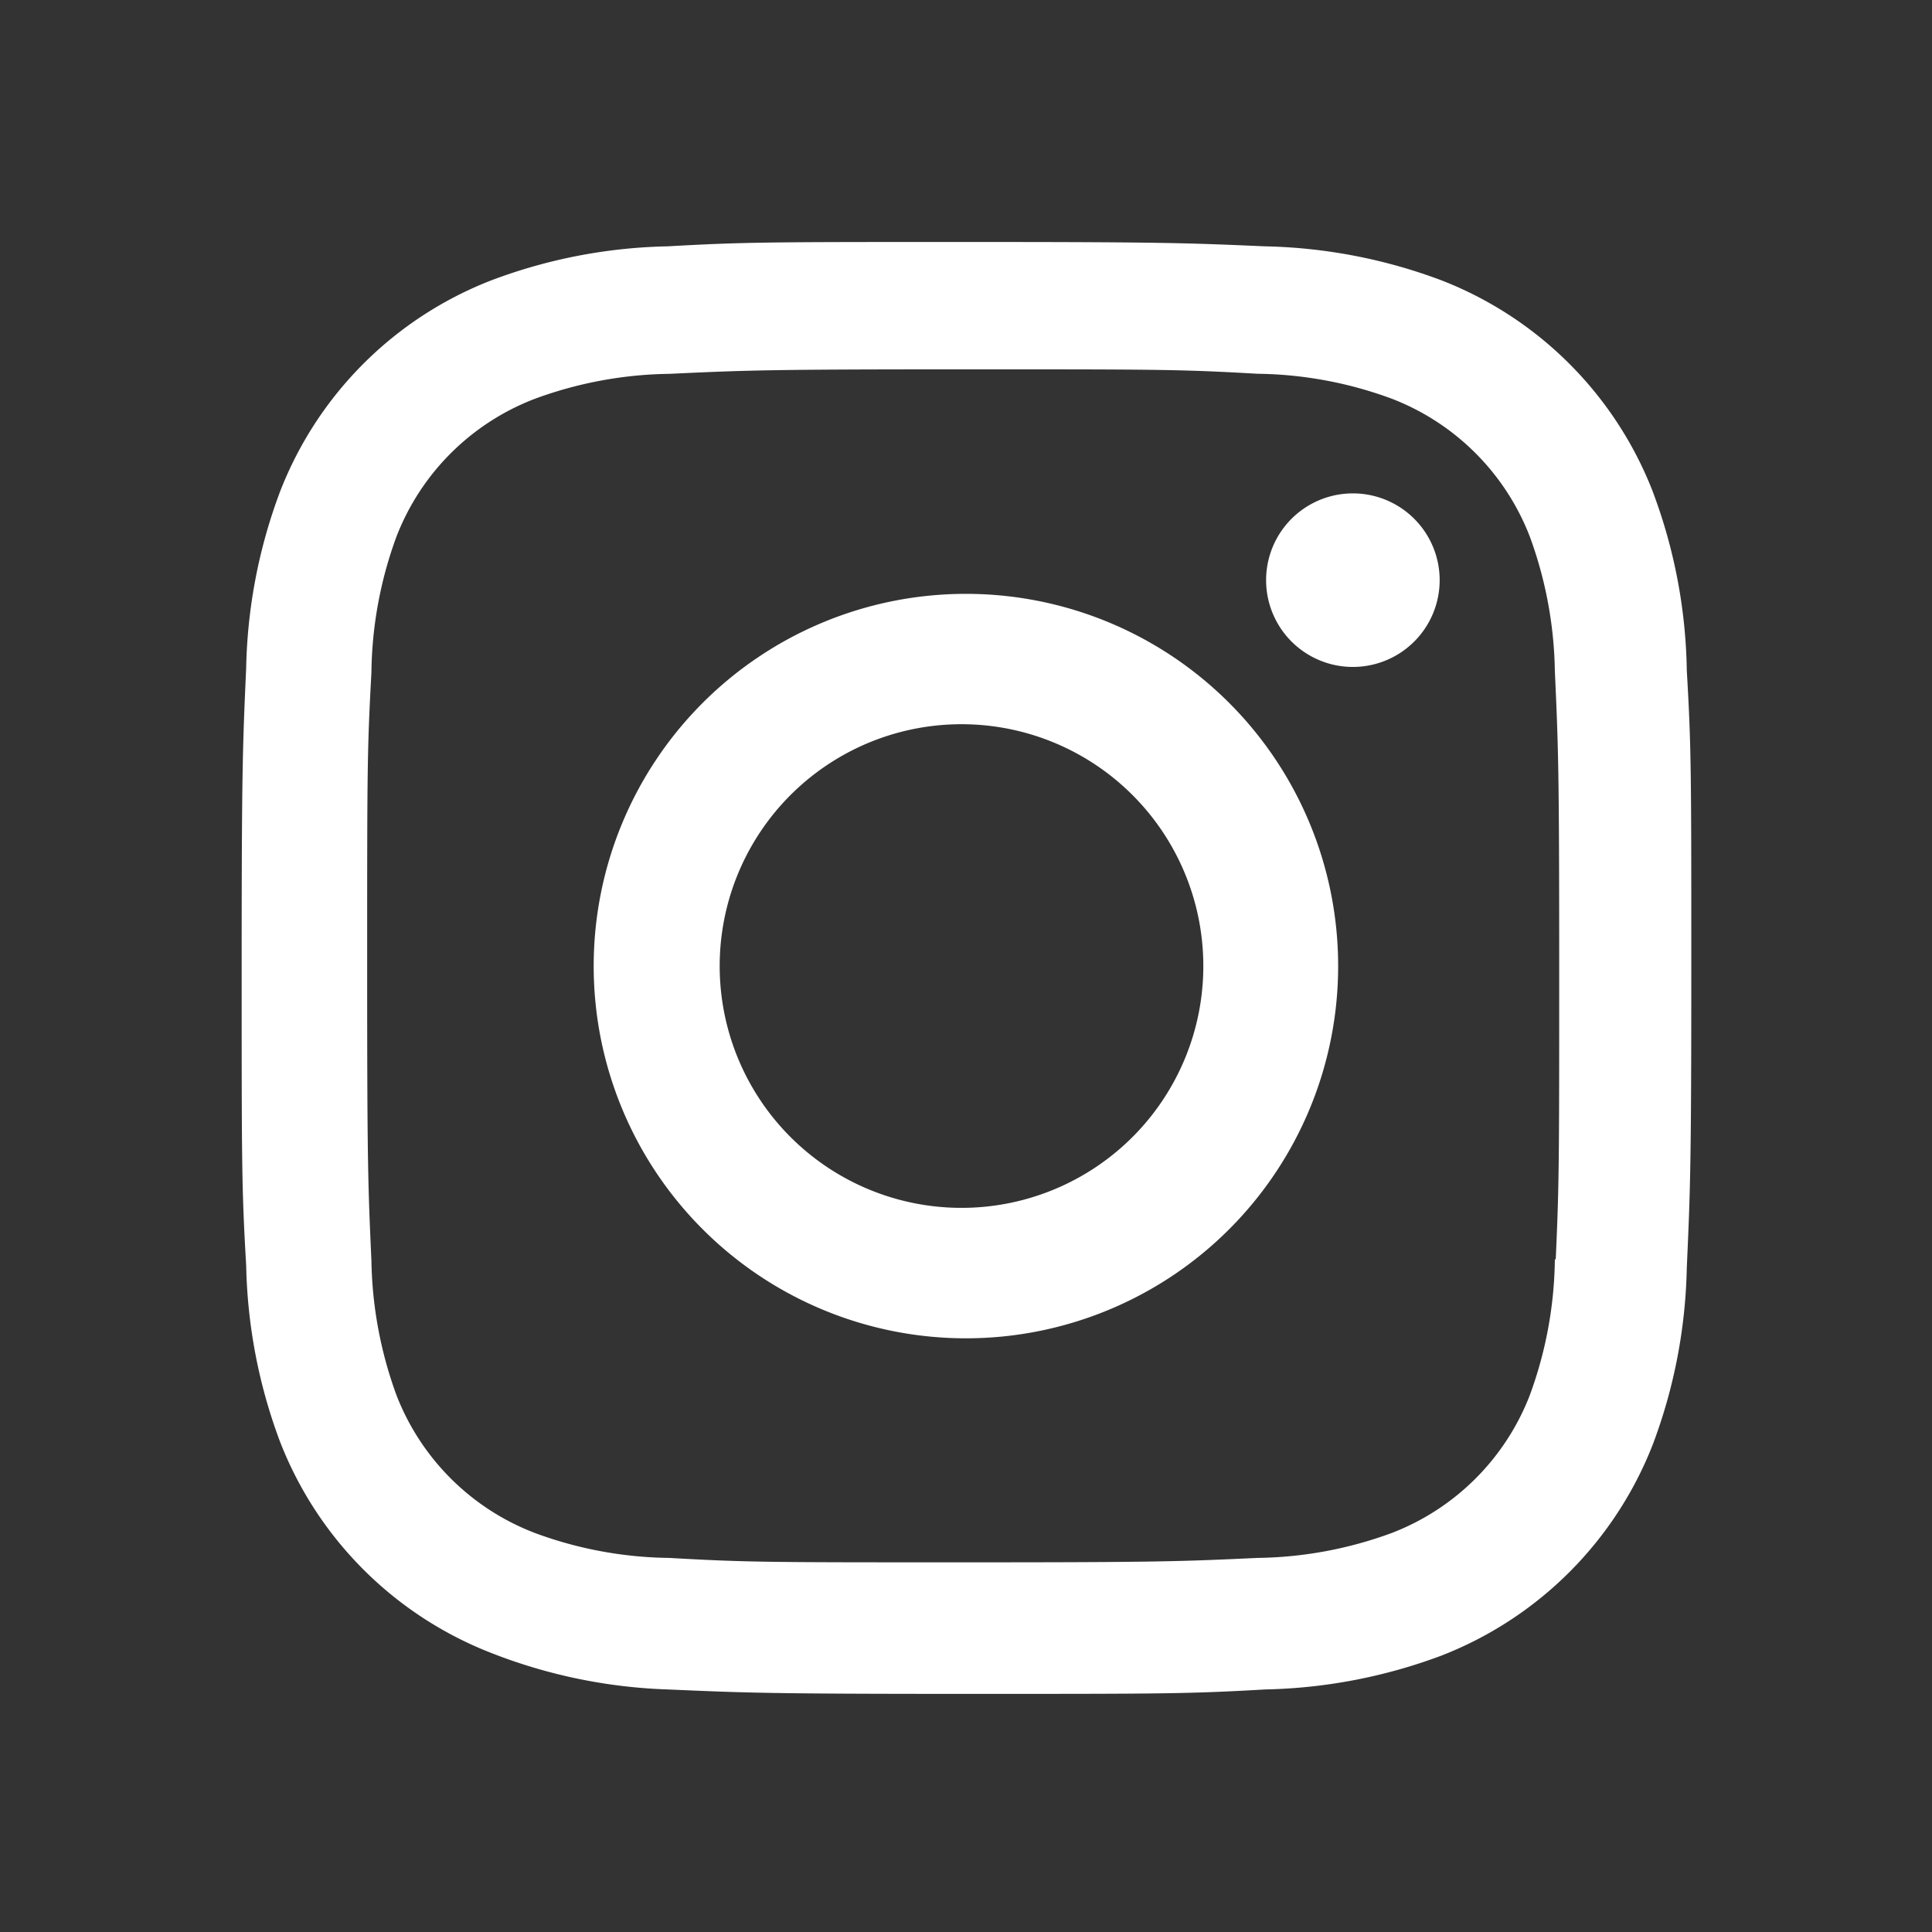 <svg width="24" height="24" fill="none" xmlns="http://www.w3.org/2000/svg"><rect width="100%" height="100%" fill="#333333" stroke="none"/><defs><clipPath id="a"><path fill="#fff" fill-opacity="0" d="M0 0h24v24H0z"/></clipPath></defs><path d="M0 0h24v24H0z"/><g clip-path="url(#a)" fill="#FFF"><path d="M11.999 7.377a4.624 4.624 0 100 9.248 4.624 4.624 0 000-9.248zm0 7.627a3.004 3.004 0 110-6.007 3.004 3.004 0 010 6.007z"/><path d="M17.884 7.207a1.078 1.078 0 11-2.156 0 1.078 1.078 0 012.156 0z" fill-rule="evenodd"/><path d="M20.533 6.111A4.607 4.607 0 0017.9 3.48a6.605 6.605 0 00-2.186-.42c-.963-.042-1.268-.054-3.71-.054s-2.755 0-3.71.054a6.556 6.556 0 00-2.184.42 4.598 4.598 0 00-2.633 2.632 6.585 6.585 0 00-.419 2.186c-.043.962-.056 1.267-.056 3.71 0 2.442 0 2.753.056 3.71.015.748.156 1.486.419 2.187a4.607 4.607 0 002.634 2.632 6.586 6.586 0 002.185.45c.963.042 1.268.055 3.71.055s2.755 0 3.71-.055a6.613 6.613 0 002.186-.419 4.614 4.614 0 002.633-2.633c.263-.7.404-1.438.419-2.186.043-.962.056-1.267.056-3.71s0-2.753-.056-3.71a6.58 6.58 0 00-.421-2.217zm-1.218 9.532a5.04 5.04 0 01-.311 1.688 2.987 2.987 0 01-1.712 1.711 4.99 4.99 0 01-1.67.311c-.95.044-1.218.055-3.654.055-2.438 0-2.687 0-3.655-.055a4.955 4.955 0 01-1.669-.31 2.987 2.987 0 01-1.719-1.712 5.082 5.082 0 01-.311-1.669c-.043-.95-.053-1.218-.053-3.654 0-2.437 0-2.686.053-3.655a5.039 5.039 0 01.311-1.687c.305-.789.93-1.41 1.719-1.712a5.015 5.015 0 011.669-.31c.951-.044 1.218-.056 3.655-.056s2.687 0 3.654.055c.57.007 1.135.112 1.67.311a2.99 2.99 0 011.712 1.712c.197.535.302 1.1.311 1.67.043.95.054 1.217.054 3.654 0 2.436 0 2.698-.043 3.654h-.011z"/></g></svg>